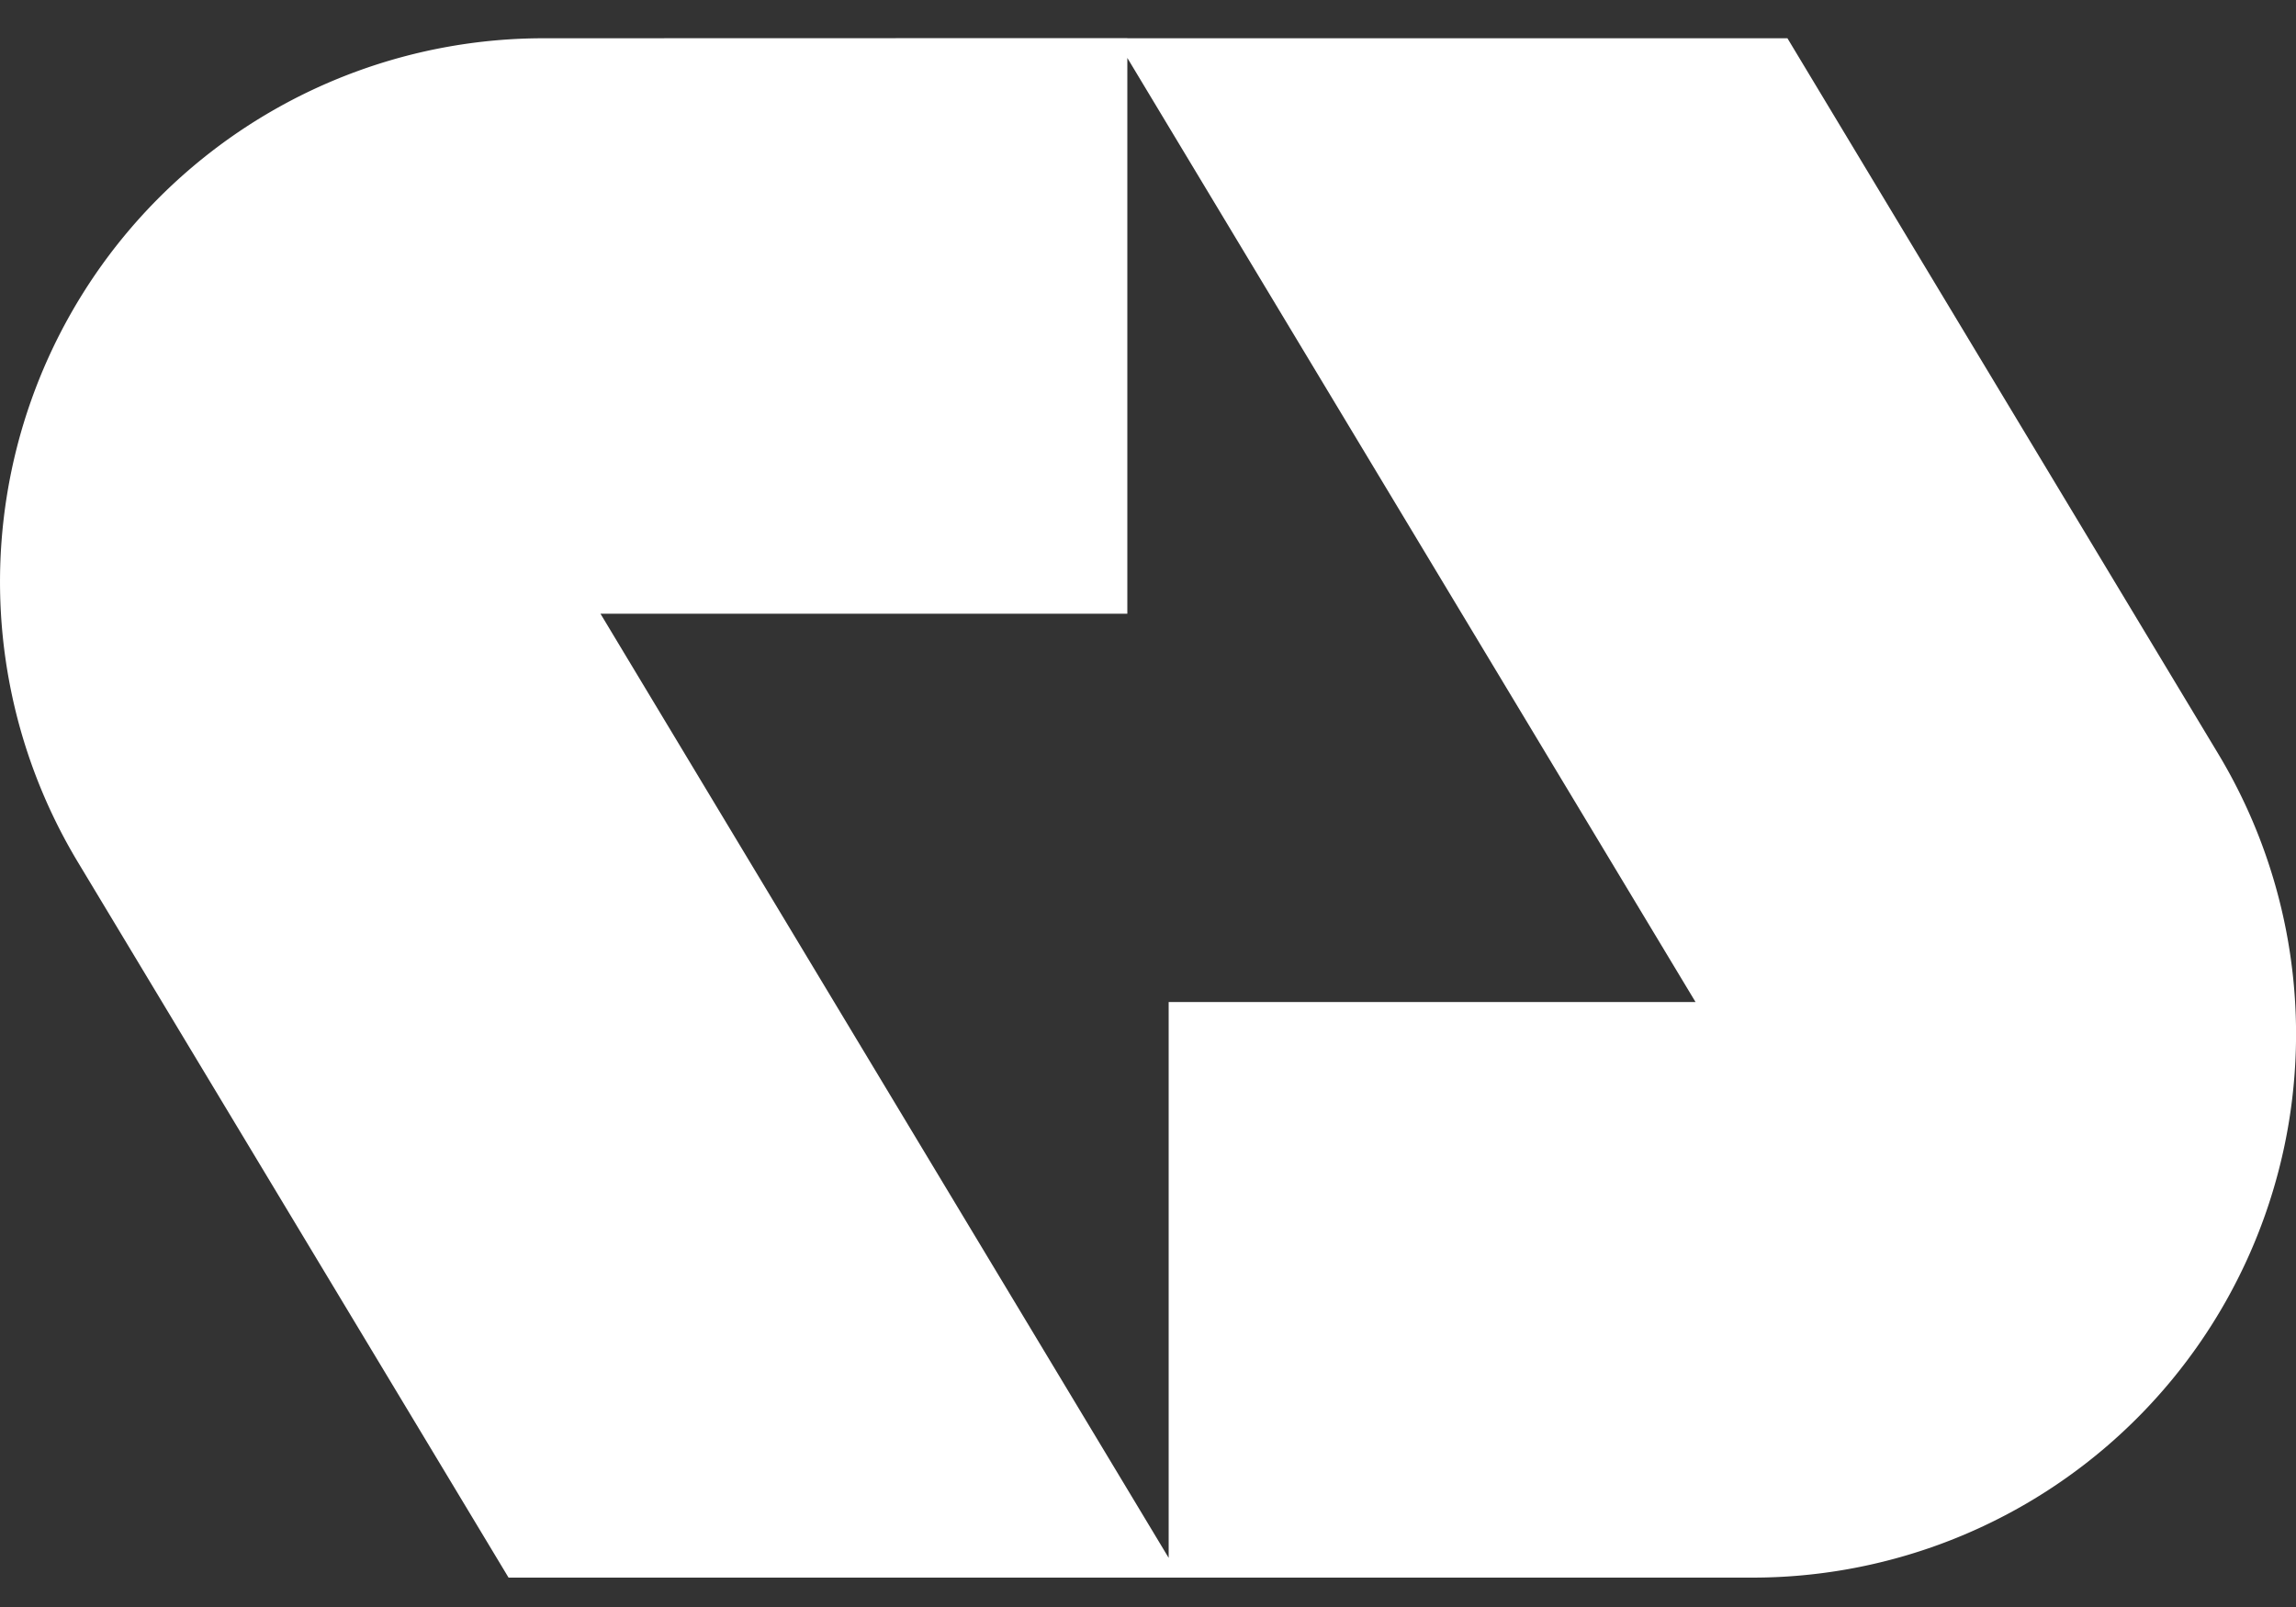 <svg width="30" height="21" fill="none" xmlns="http://www.w3.org/2000/svg"><rect width="100%" height="100%" fill="#333333" stroke="none"/><path fill-rule="evenodd" clip-rule="evenodd" d="M14.73.5h8.625l5.626 9.346a7.103 7.103 0 01-6.086 10.77H6.645L1.02 11.27A7.103 7.103 0 017.105.5L14.73.498zm0 .257l7.424 12.337H15.27v7.264L7.846 8.02h6.884V.757z" fill="#fff"/></svg>